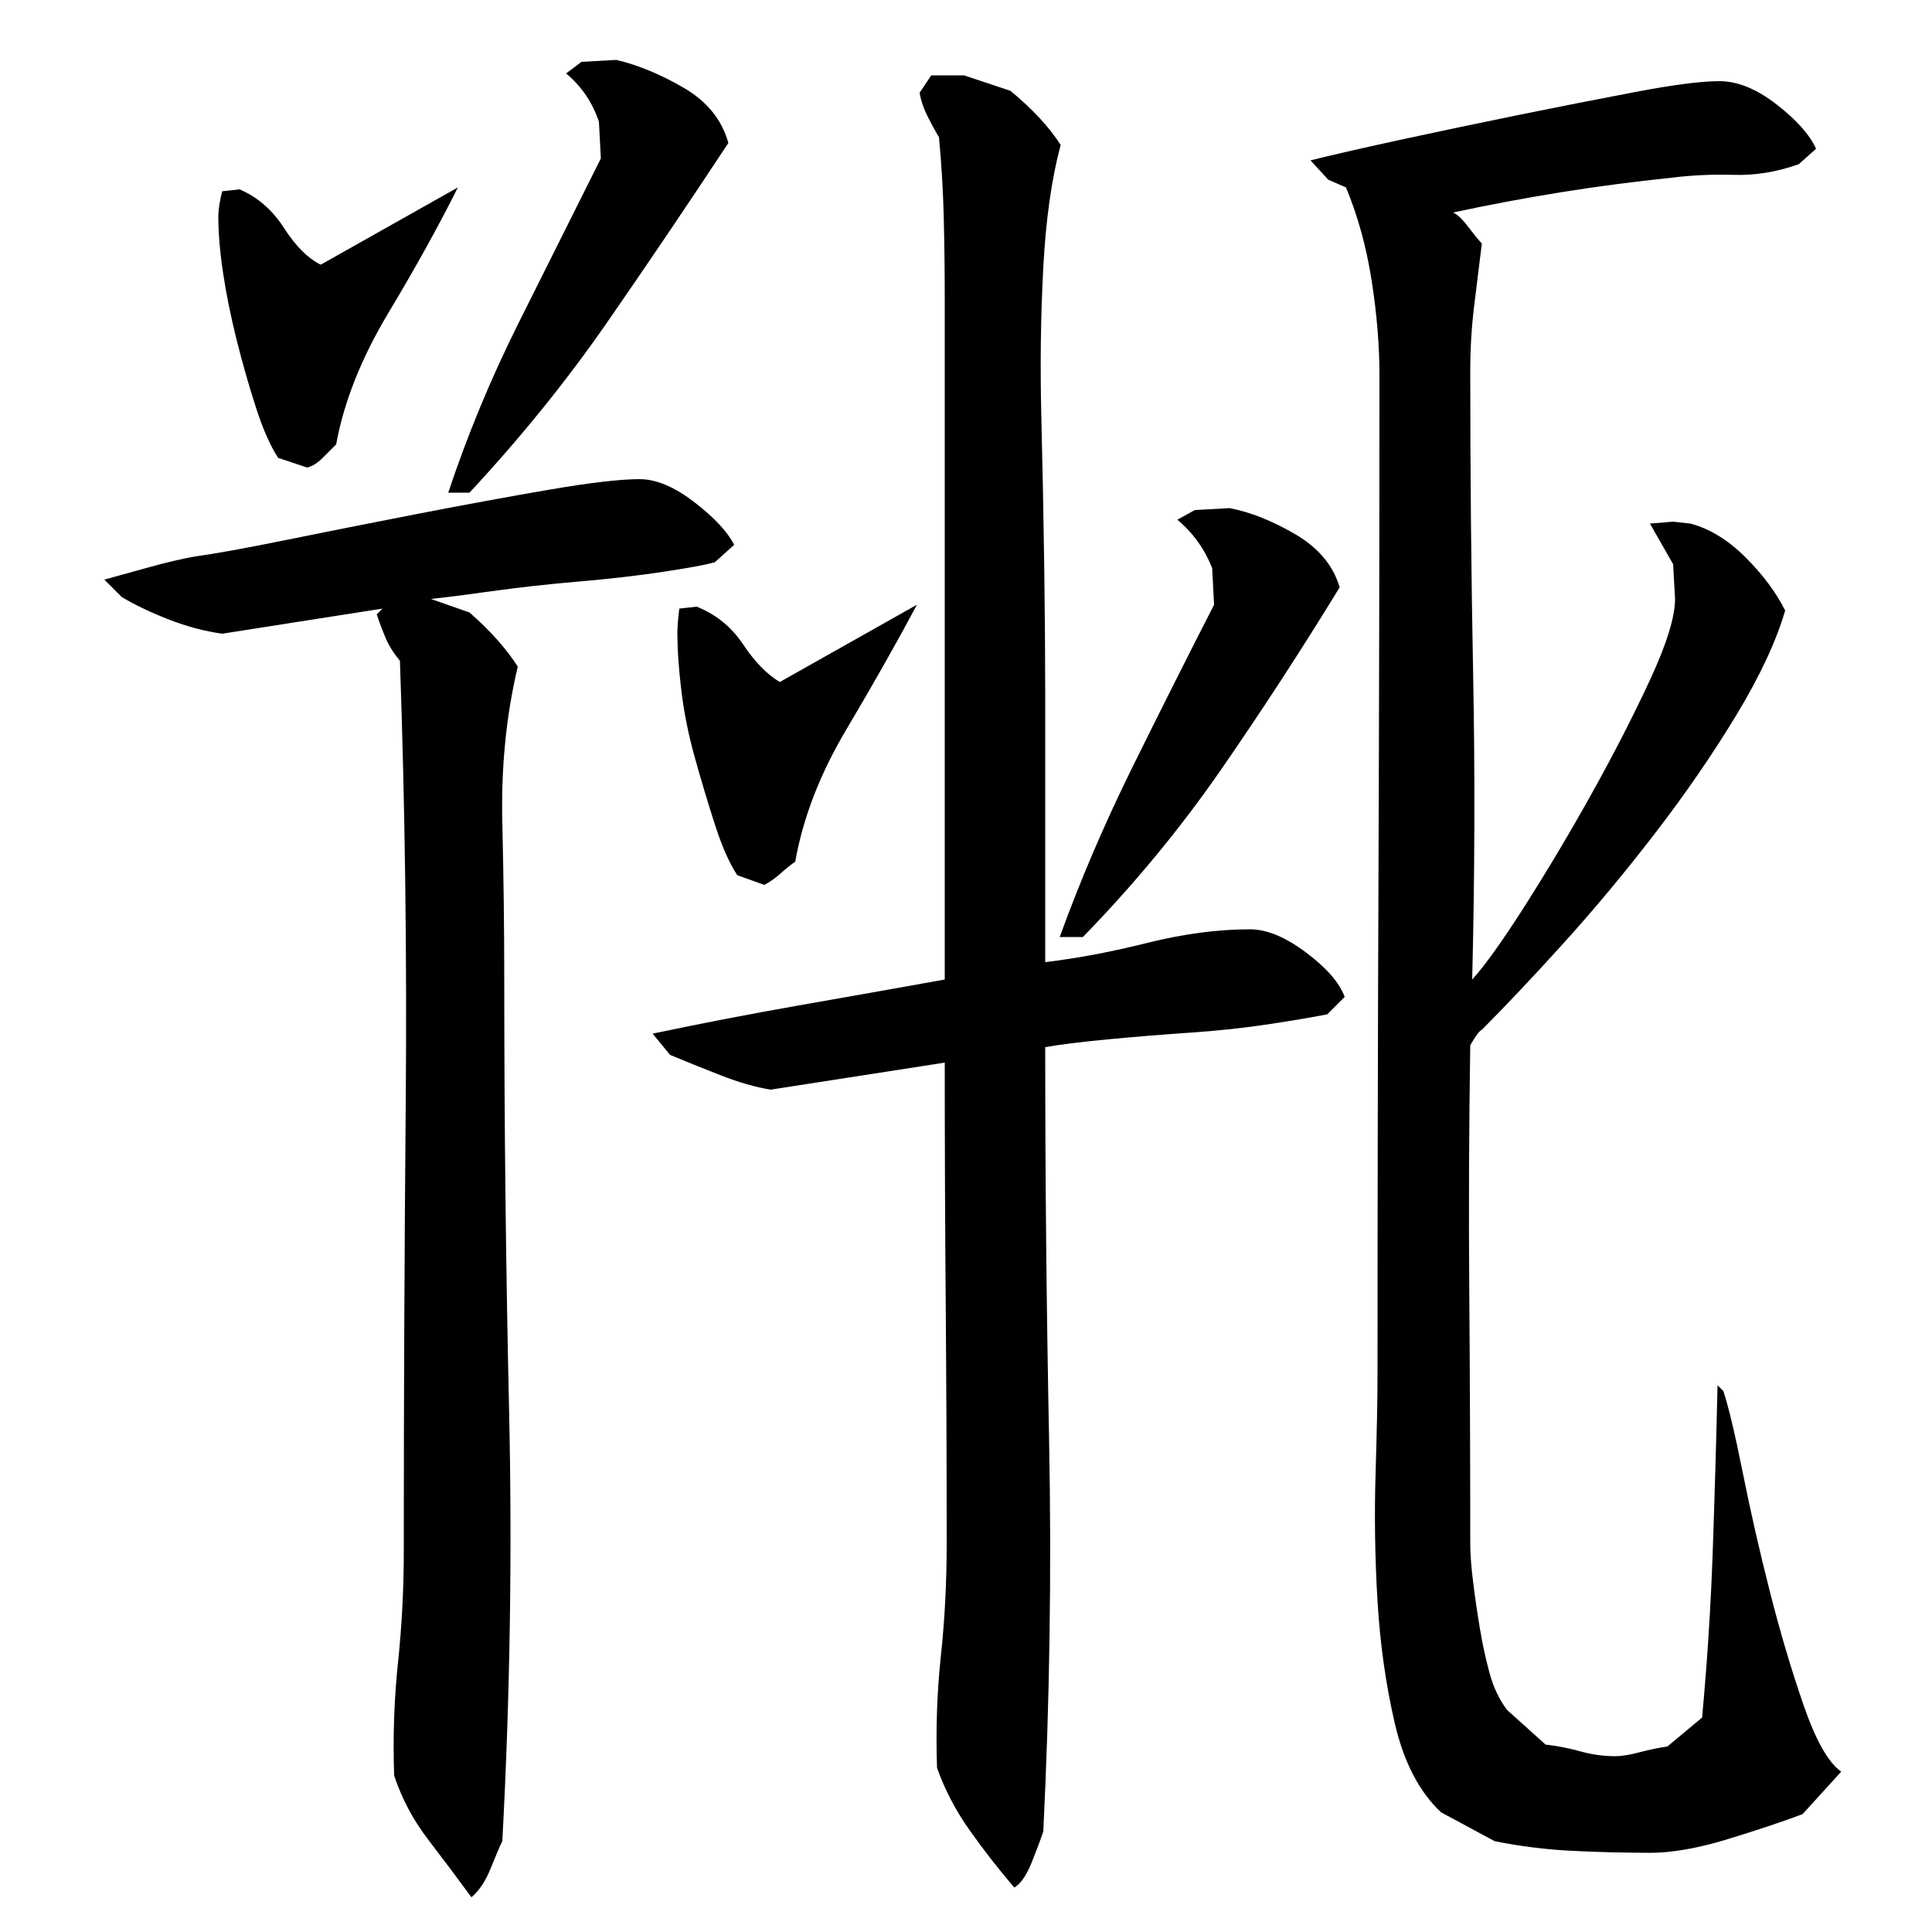 <?xml version="1.0" encoding="utf-8"?>
<!-- Generator: Adobe Illustrator 16.0.0, SVG Export Plug-In . SVG Version: 6.00 Build 0)  -->
<!DOCTYPE svg PUBLIC "-//W3C//DTD SVG 1.1//EN" "http://www.w3.org/Graphics/SVG/1.1/DTD/svg11.dtd">
<svg version="1.1" id="图层_1" xmlns="http://www.w3.org/2000/svg" xmlns:xlink="http://www.w3.org/1999/xlink" x="0px" y="0px"
	 width="1000px" height="1000px" viewBox="0 0 1000 1000" enable-background="new 0 0 1000 1000" xml:space="preserve">
<path d="M331.002,248.006c8.656,0,18.156,4,28.5,12c10.328,8,17.156,15.344,20.5,22l-10,9c-4.672,1.344-13.672,3-27,5
	c-13.344,2-27.844,3.672-43.5,5c-15.672,1.344-30.672,3-45,5c-14.344,2-24.844,3.344-31.5,4l20,7c10.656,9.344,19,18.672,25,28
	c-6,25.344-8.672,52.172-8,80.5c0.656,28.344,1,55.5,1,81.5c0,74.672,0.828,149,2.5,223c1.656,74,0.5,148.344-3.5,223
	c-1.344,2.656-3.344,7.328-6,14c-2.672,6.656-6,11.656-10,15c-7.344-10-14.844-20-22.5-30c-7.672-10-13.5-21-17.5-33
	c-0.672-20,0-39.5,2-58.5s3-38.156,3-57.5c0-77.328,0.328-154.5,1-231.5c0.656-77-0.344-153.5-3-229.5c-3.344-4-5.844-8-7.5-12
	c-1.672-4-3.172-8-4.5-12l3-3l-83,13c-9.344-1.328-18.672-3.828-28-7.5c-9.344-3.656-17.344-7.5-24-11.5l-9-9
	c7.328-2,15.156-4.156,23.5-6.5c8.328-2.328,16.156-4.156,23.5-5.5c10-1.328,25.656-4.156,47-8.5c21.328-4.328,44-8.828,68-13.5
	c24-4.656,46.656-8.828,68-12.5C305.33,249.85,321.002,248.006,331.002,248.006z M113.002,112.006c0-3.328,0.656-7.656,2-13l9-1
	c9.328,4,17,10.672,23,20c6,9.344,12.328,15.672,19,19l71-40c-10,20-22,41.672-36,65c-14,23.344-23,46-27,68c-2,2-4.344,4.344-7,7
	c-2.672,2.672-5.344,4.344-8,5l-15-5c-4-6-7.844-14.656-11.5-26c-3.672-11.328-7-23-10-35s-5.344-23.5-7-34.5
	C113.83,130.506,113.002,120.678,113.002,112.006z M319.002,31.006c11.328,2.672,23,7.5,35,14.5s19.656,16.5,23,28.5
	c-20.672,31.344-41.5,62.172-62.5,92.5c-21,30.344-44.844,59.844-71.5,88.5h-11c10-30,22.156-59.328,36.5-88
	c14.328-28.656,28.5-57,42.5-85l-1-19c-3.344-10-9-18.328-17-25l8-6L319.002,31.006z M647.002,481.006c8.656,0,18.328,4,29,12
	c10.656,8,17.328,15.672,20,23l-9,9c-6.672,1.344-16.5,3-29.5,5s-26.844,3.5-41.5,4.5c-14.672,1-29,2.172-43,3.5
	c-14,1.344-24.672,2.672-32,4c0,67.344,0.656,135,2,203c1.328,68,0.328,135.672-3,203c-1.344,4-3.344,9.328-6,16
	c-2.672,6.656-5.672,11-9,13c-8-9.344-15.672-19.172-23-29.5c-7.344-10.344-13-21.172-17-32.5c-0.672-20,0-39.328,2-58
	c2-18.656,3-38,3-58c0-42-0.172-83.5-0.5-124.5c-0.344-41-0.5-82.5-0.5-124.5l-90.125,14c-8.016-1.328-16.688-3.828-26.031-7.5
	c-9.344-3.656-18.031-7.156-26.031-10.5l-9.016-11c25.359-5.328,50.391-10.156,75.094-14.5c24.703-4.328,50.078-8.828,76.109-13.5
	v-352c0-14-0.172-28-0.5-42c-0.344-14-1.172-28-2.5-42c-2-3.328-4-7-6-11s-3.344-8-4-12l6-9h17l24,8c11.328,9.344,20,18.672,26,28
	c-4.672,17.344-7.672,38.5-9,63.5c-1.344,25-1.672,50.844-1,77.5c0.656,26.672,1.156,52.672,1.5,78c0.328,25.344,0.5,46.672,0.5,64
	v140c16.656-2,34.328-5.328,53-10C612.658,483.35,630.33,481.006,647.002,481.006z M350.611,328.006c0-3.328,0.328-7.656,1-13l9-1
	c10,4,18,10.5,24,19.5s12.328,15.5,19,19.5l71-40c-10.672,20-22.844,41.5-36.5,64.5c-13.672,23-22.5,45.844-26.5,68.5
	c-2,1.344-4.5,3.344-7.5,6c-3,2.672-5.844,4.672-8.5,6l-14-5c-4-6-7.844-14.656-11.5-26c-3.672-11.328-7.172-23-10.5-35
	c-3.344-12-5.672-23.656-7-35C351.268,345.678,350.611,336.006,350.611,328.006z M636.408,263.006c10.656,2,22,6.5,34,13.5
	s19.656,16.172,23,27.5c-20,32.672-40.5,64.172-61.5,94.5c-21,30.344-44.797,59.172-71.422,86.5h-11.984
	c10.641-29.328,23.125-58.5,37.438-87.5s28.469-57.156,42.469-84.5l-1-19c-4-10-10-18.328-18-25l9-5L636.408,263.006z
	 M767.002,126.006c-1.344,10.672-2.672,21.5-4,32.5c-1.344,11-2,22.172-2,33.5c0,53.344,0.5,105.844,1.5,157.5
	c1,51.672,0.828,104.172-0.5,157.5c6.656-7.328,15.828-20.156,27.5-38.5c11.656-18.328,23.156-37.656,34.5-58
	c11.328-20.328,21.328-39.828,30-58.5c8.656-18.656,13-32.656,13-42l-1-18l-12-21l12-1l9,1c10,2.672,19.5,8.5,28.5,17.5
	s15.828,18.172,20.5,27.5c-4.672,16-13.172,34.172-25.5,54.5c-12.344,20.344-26.344,40.672-42,61
	c-15.672,20.344-31.5,39.344-47.5,57c-16,17.672-30,32.5-42,44.5c-1.344,0.672-3.344,3.344-6,8c-0.672,43.344-0.844,86.344-0.5,129
	c0.328,42.672,0.5,85.672,0.5,129c0,5.344,0.5,12,1.5,20s2.156,16,3.5,24c1.328,8,3,15.672,5,23c2,7.344,5,13.672,9,19l20,18
	c6,0.656,12,1.828,18,3.5c6,1.656,12,2.5,18,2.5c3.328,0,7.5-0.672,12.5-2c5-1.344,9.828-2.344,14.5-3l18-15
	c2.656-28.656,4.5-57.328,5.5-86c1-28.656,1.828-57.328,2.5-86l3,3c2.656,8,6,22,10,42s8.656,40.5,14,61.5
	c5.328,21,11.156,40.672,17.5,59c6.328,18.328,12.828,29.828,19.5,34.5l-20,22c-10.672,4-23.656,8.328-38.953,13
	c-15.297,4.656-28.578,7-39.844,7c-13.266,0-26.688-0.344-40.281-1c-13.594-0.672-27.016-2.344-40.266-5l-27.844-15
	c-11.281-10.672-19.234-26-23.875-46s-7.625-41.156-8.953-63.5c-1.328-22.328-1.656-44.328-0.984-66c0.656-21.656,1-38.5,1-50.5
	c0-87.328,0.156-173.656,0.5-259c0.328-85.328,0.5-171.656,0.5-259c0-15.328-1.359-31.656-4.078-49
	c-2.719-17.328-7.141-33.328-13.25-48l-9.188-4l-9.172-10c10.625-2.656,25.891-6.156,45.828-10.5
	c19.938-4.328,40.563-8.656,61.875-13c21.313-4.328,41.641-8.328,60.984-12c19.328-3.656,33.656-5.5,43-5.5
	c9.328,0,19.156,4,29.5,12c10.328,8,17.156,15.672,20.5,23l-9,8c-11.344,4-22.5,5.844-33.5,5.5c-11-0.328-21.844,0.172-32.5,1.5
	c-19.344,2-38.344,4.5-57,7.5c-18.672,3-37.328,6.5-55.953,10.5c2,0.672,4.656,3.172,7.969,7.5
	C763.33,121.85,765.658,124.678,767.002,126.006z"/>
</svg>
